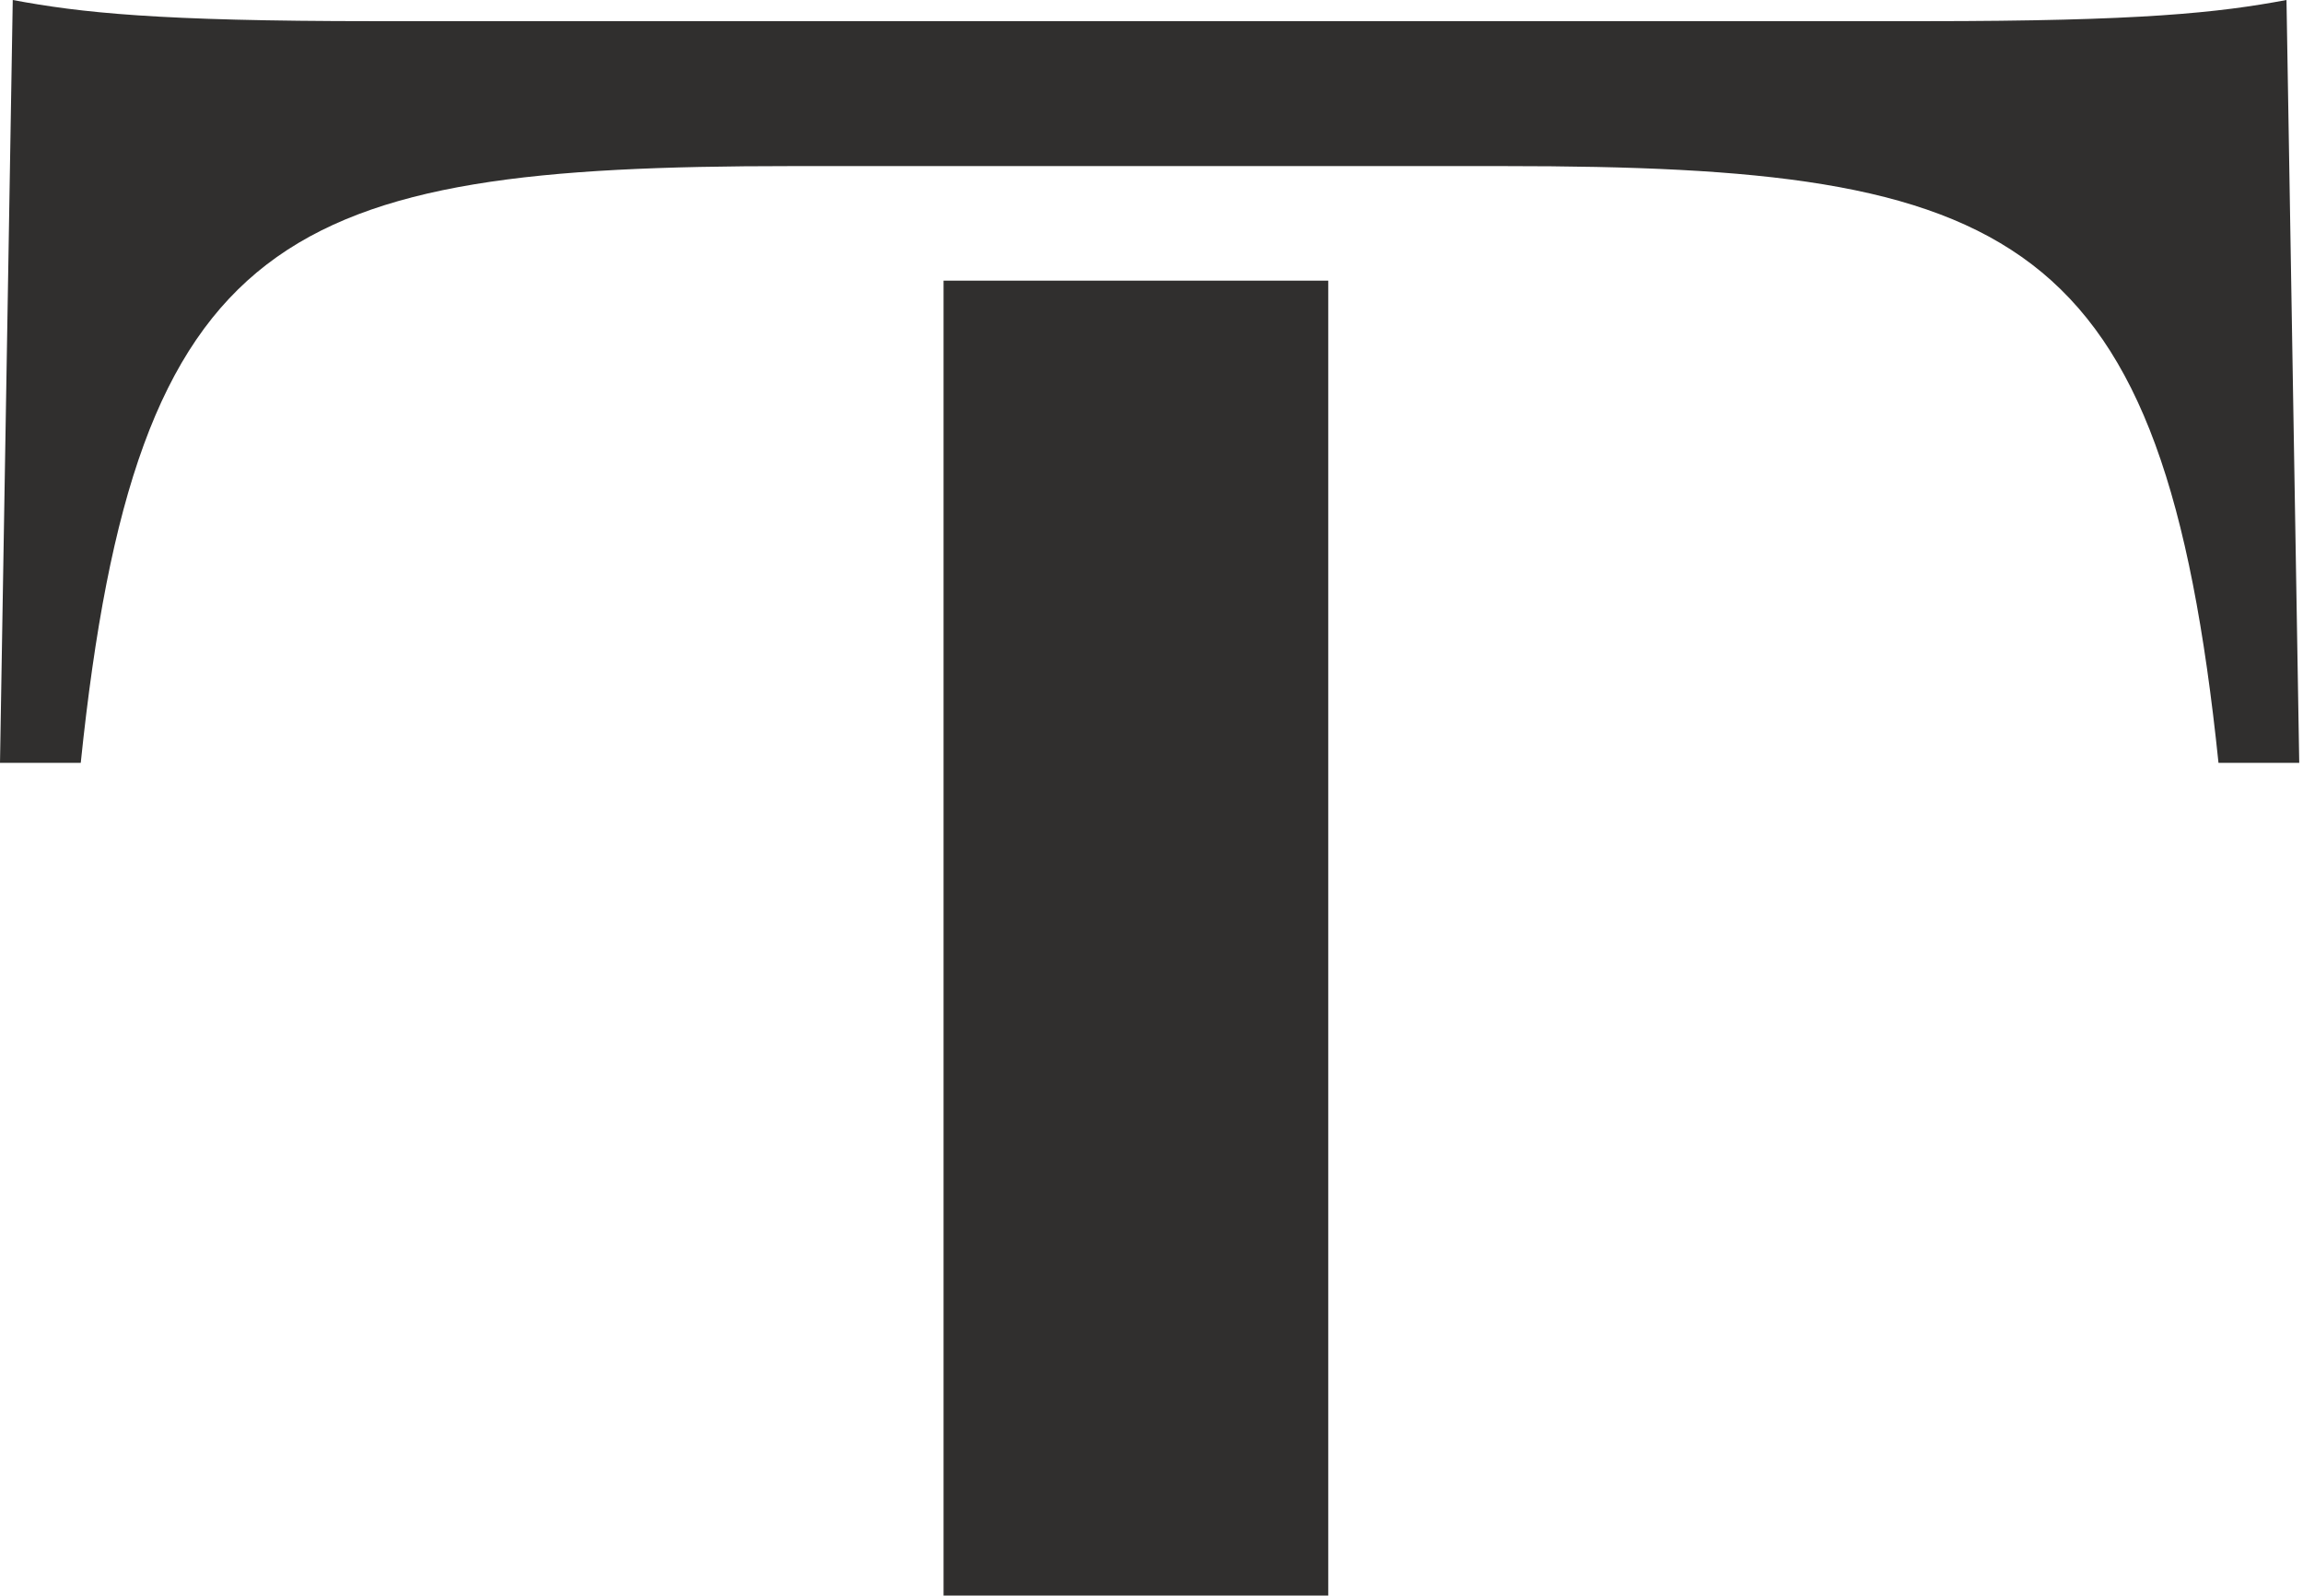 <svg width="443" height="307" viewBox="0 0 443 307" fill="none" xmlns="http://www.w3.org/2000/svg">
<path d="M152.058 31.958H183.941H258.335H289.401C387.503 31.958 416.116 44.173 426.744 146.78H442.277L439.824 0C426.744 2.443 412.029 4.072 370.335 4.072H71.942C30.248 4.072 15.533 2.443 2.453 0L0 146.78H15.533C26.161 44.173 54.774 31.958 152.058 31.958Z" fill="#302F2E"/>
<path d="M336 461.209C272.574 461.209 255.498 456.829 255.498 423.247V54H181.502V423.247C181.502 456.829 164.426 461.209 101 461.209V478H336V461.209Z" fill="#302F2E"/>
</svg>
